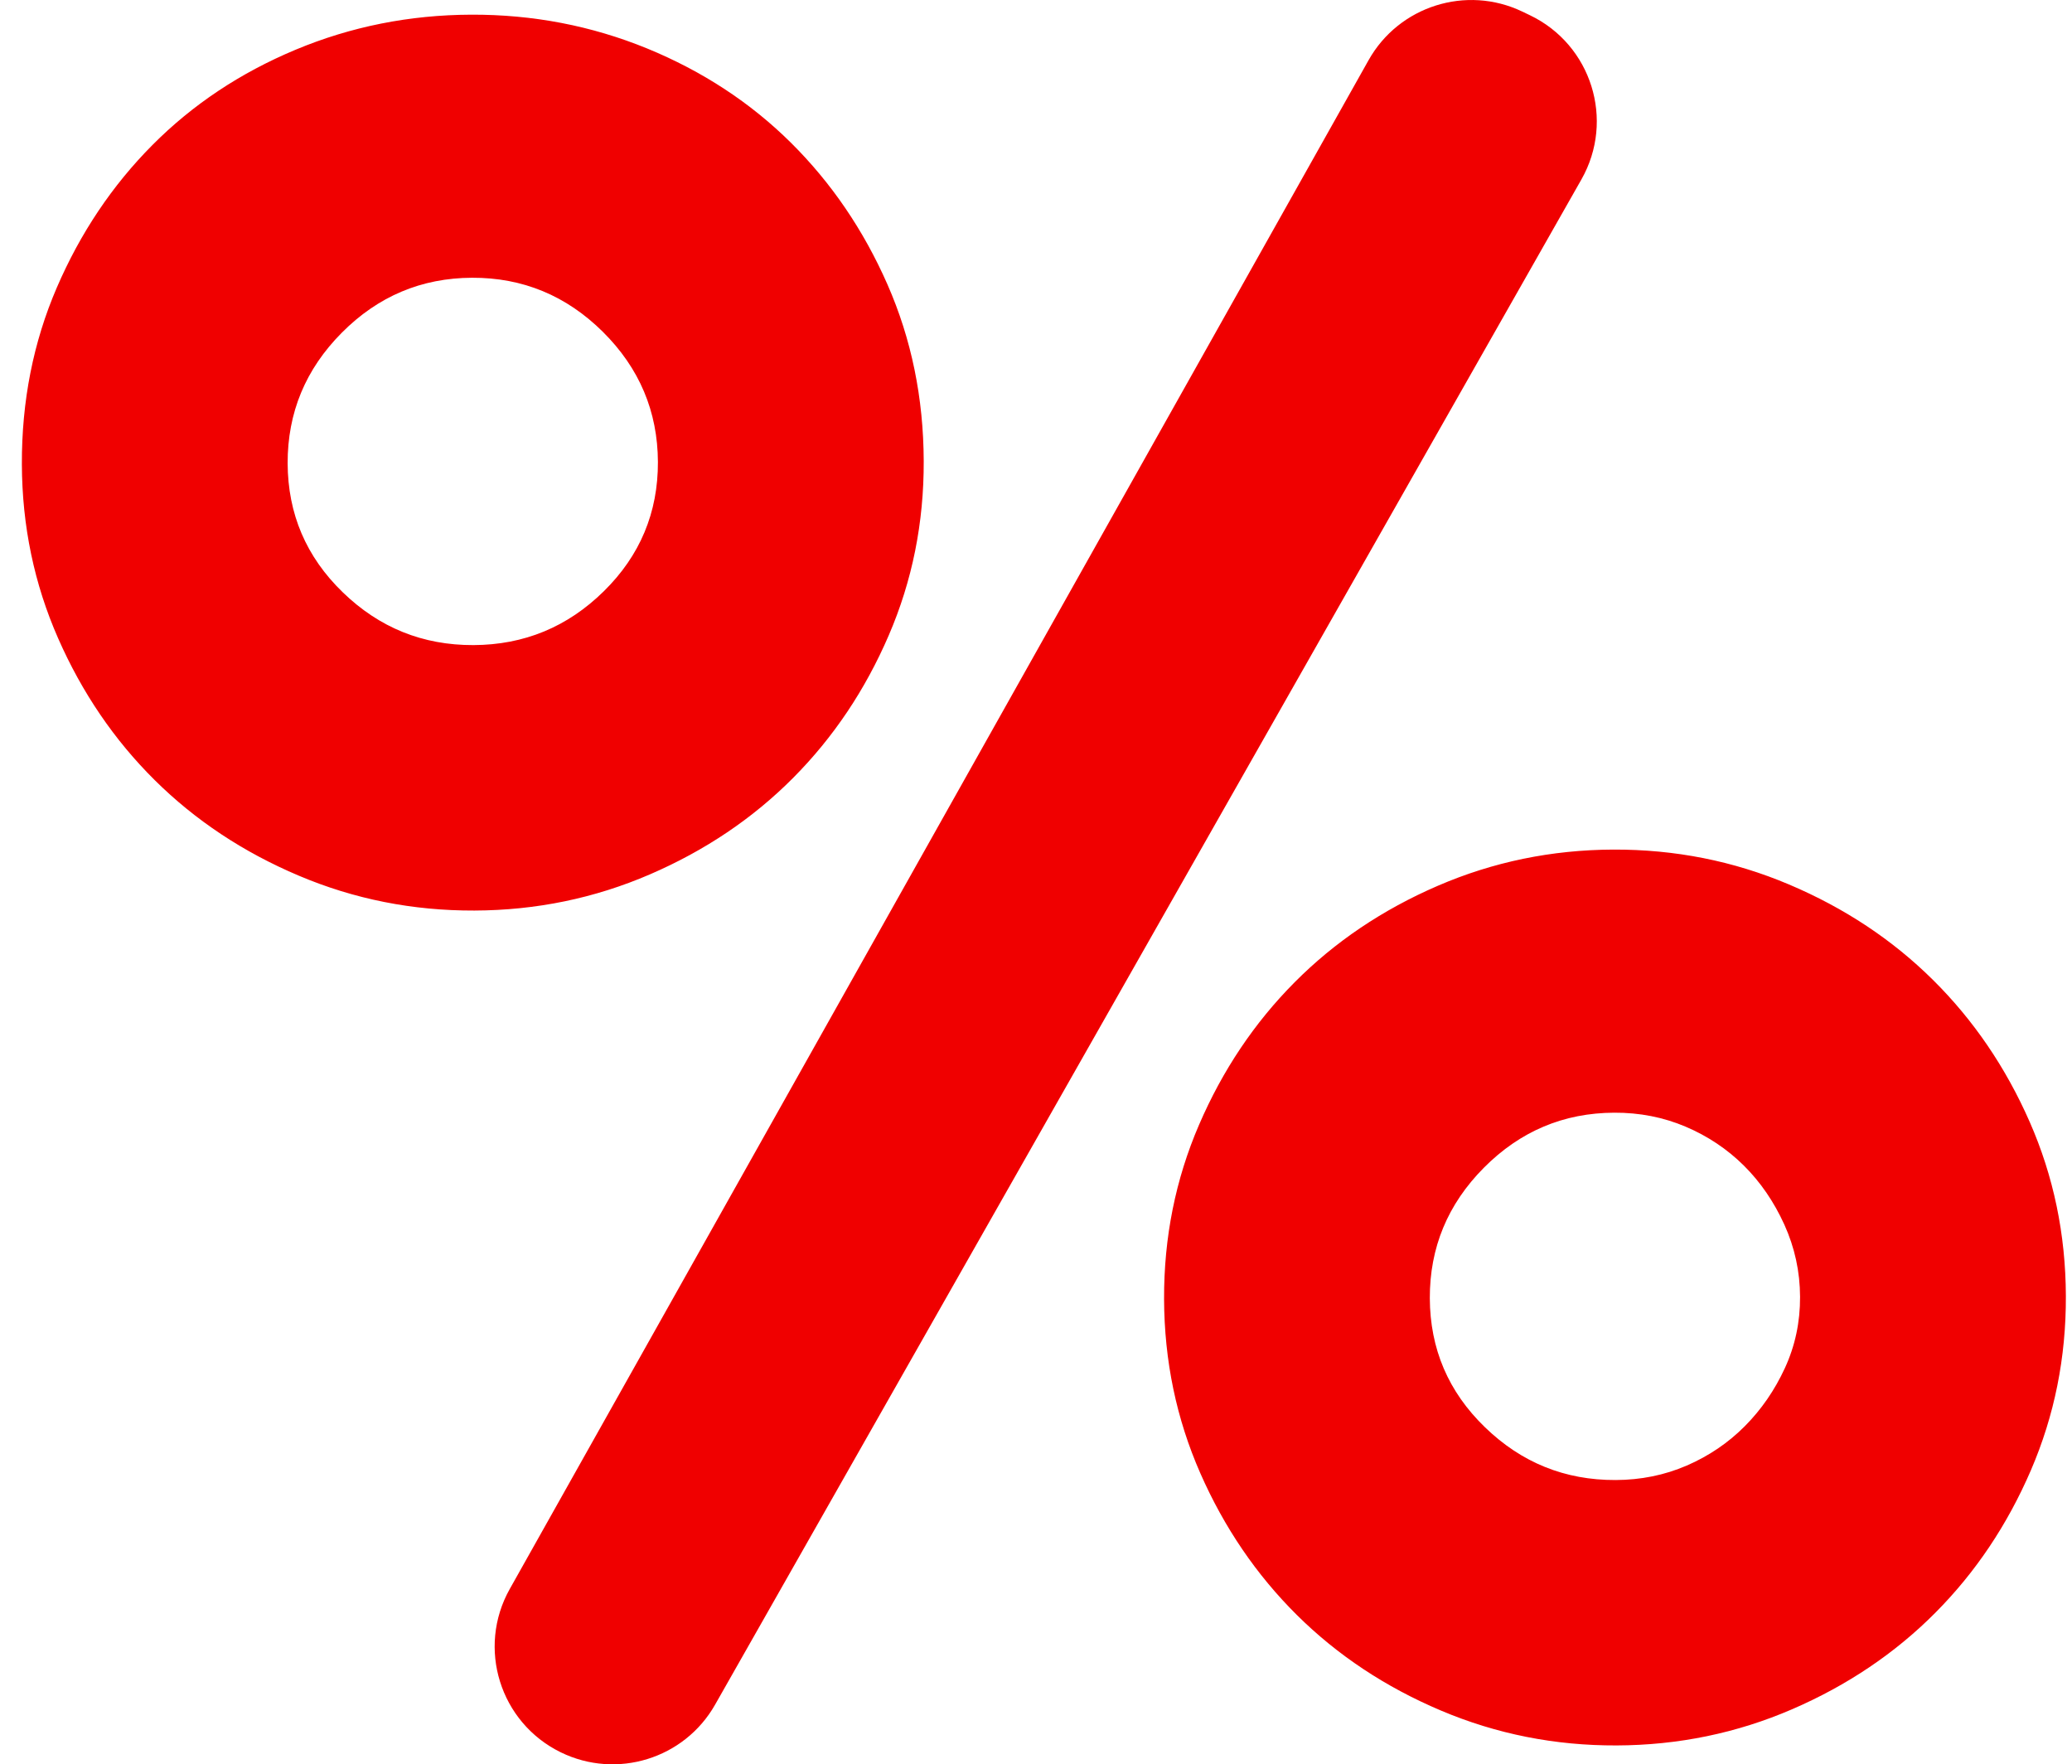 <svg width="74" height="63" viewBox="0 0 74 63" fill="rgb(240, 0, 0)" xmlns="http://www.w3.org/2000/svg" style="color: rgb(0, 0, 0);">
        <path d="M32.99 16.462C32.998 18.662 32.582 20.737 31.741 22.687C30.901 24.636 29.763 26.332 28.327 27.776C26.891 29.221 25.186 30.369 23.212 31.222C21.236 32.075 19.148 32.506 16.945 32.514C14.741 32.522 12.648 32.107 10.668 31.267C8.686 30.428 6.974 29.292 5.527 27.858C4.081 26.425 2.931 24.737 2.076 22.793C1.221 20.85 0.789 18.778 0.781 16.578C0.773 14.322 1.189 12.217 2.03 10.267C2.871 8.318 4.008 6.622 5.444 5.178C6.88 3.733 8.584 2.6 10.56 1.774C12.535 0.95 14.624 0.532 16.828 0.524C19.031 0.516 21.123 0.919 23.105 1.728C25.085 2.54 26.799 3.662 28.245 5.094C29.691 6.528 30.842 8.216 31.696 10.16C32.55 12.104 32.982 14.205 32.99 16.462ZM23.497 16.495C23.489 14.69 22.834 13.142 21.53 11.848C20.224 10.555 18.668 9.912 16.861 9.918C15.052 9.925 13.501 10.579 12.207 11.881C10.911 13.185 10.268 14.739 10.273 16.543C10.28 18.349 10.935 19.884 12.24 21.148C13.544 22.413 15.099 23.042 16.909 23.035C18.717 23.028 20.267 22.389 21.563 21.114C22.858 19.841 23.503 18.302 23.497 16.495ZM20.026 62.571C17.854 61.508 17.023 58.843 18.206 56.739L48.878 2.148C49.965 0.215 52.368 -0.544 54.369 0.414L54.638 0.543C56.838 1.595 57.683 4.289 56.479 6.408L25.539 60.87C24.441 62.804 22.025 63.548 20.026 62.571ZM73.781 46.274C73.79 48.474 73.373 50.548 72.533 52.498C71.692 54.448 70.555 56.145 69.119 57.588C67.683 59.032 65.977 60.181 64.004 61.034C62.029 61.887 59.94 62.318 57.736 62.326C55.532 62.334 53.44 61.918 51.459 61.079C49.478 60.24 47.765 59.104 46.319 57.67C44.873 56.236 43.722 54.548 42.868 52.605C42.014 50.662 41.582 48.589 41.574 46.389C41.566 44.189 41.982 42.113 42.823 40.164C43.663 38.215 44.802 36.518 46.237 35.075C47.673 33.63 49.377 32.482 51.352 31.629C53.327 30.776 55.416 30.345 57.619 30.337C59.823 30.329 61.914 30.744 63.896 31.584C65.877 32.423 67.59 33.559 69.037 34.993C70.483 36.426 71.633 38.114 72.488 40.058C73.342 42.001 73.773 44.073 73.781 46.274ZM64.288 46.308C64.285 45.407 64.097 44.547 63.727 43.729C63.356 42.913 62.874 42.209 62.279 41.619C61.683 41.029 60.988 40.566 60.198 40.23C59.404 39.894 58.556 39.728 57.653 39.732C55.843 39.739 54.293 40.393 52.998 41.695C51.702 42.999 51.059 44.553 51.065 46.357C51.072 48.163 51.726 49.698 53.032 50.962C54.336 52.227 55.891 52.856 57.7 52.849C58.603 52.846 59.451 52.674 60.242 52.332C61.031 51.99 61.721 51.523 62.313 50.928C62.904 50.334 63.382 49.642 63.747 48.849C64.111 48.058 64.292 47.211 64.288 46.308Z"></path>
      </svg>